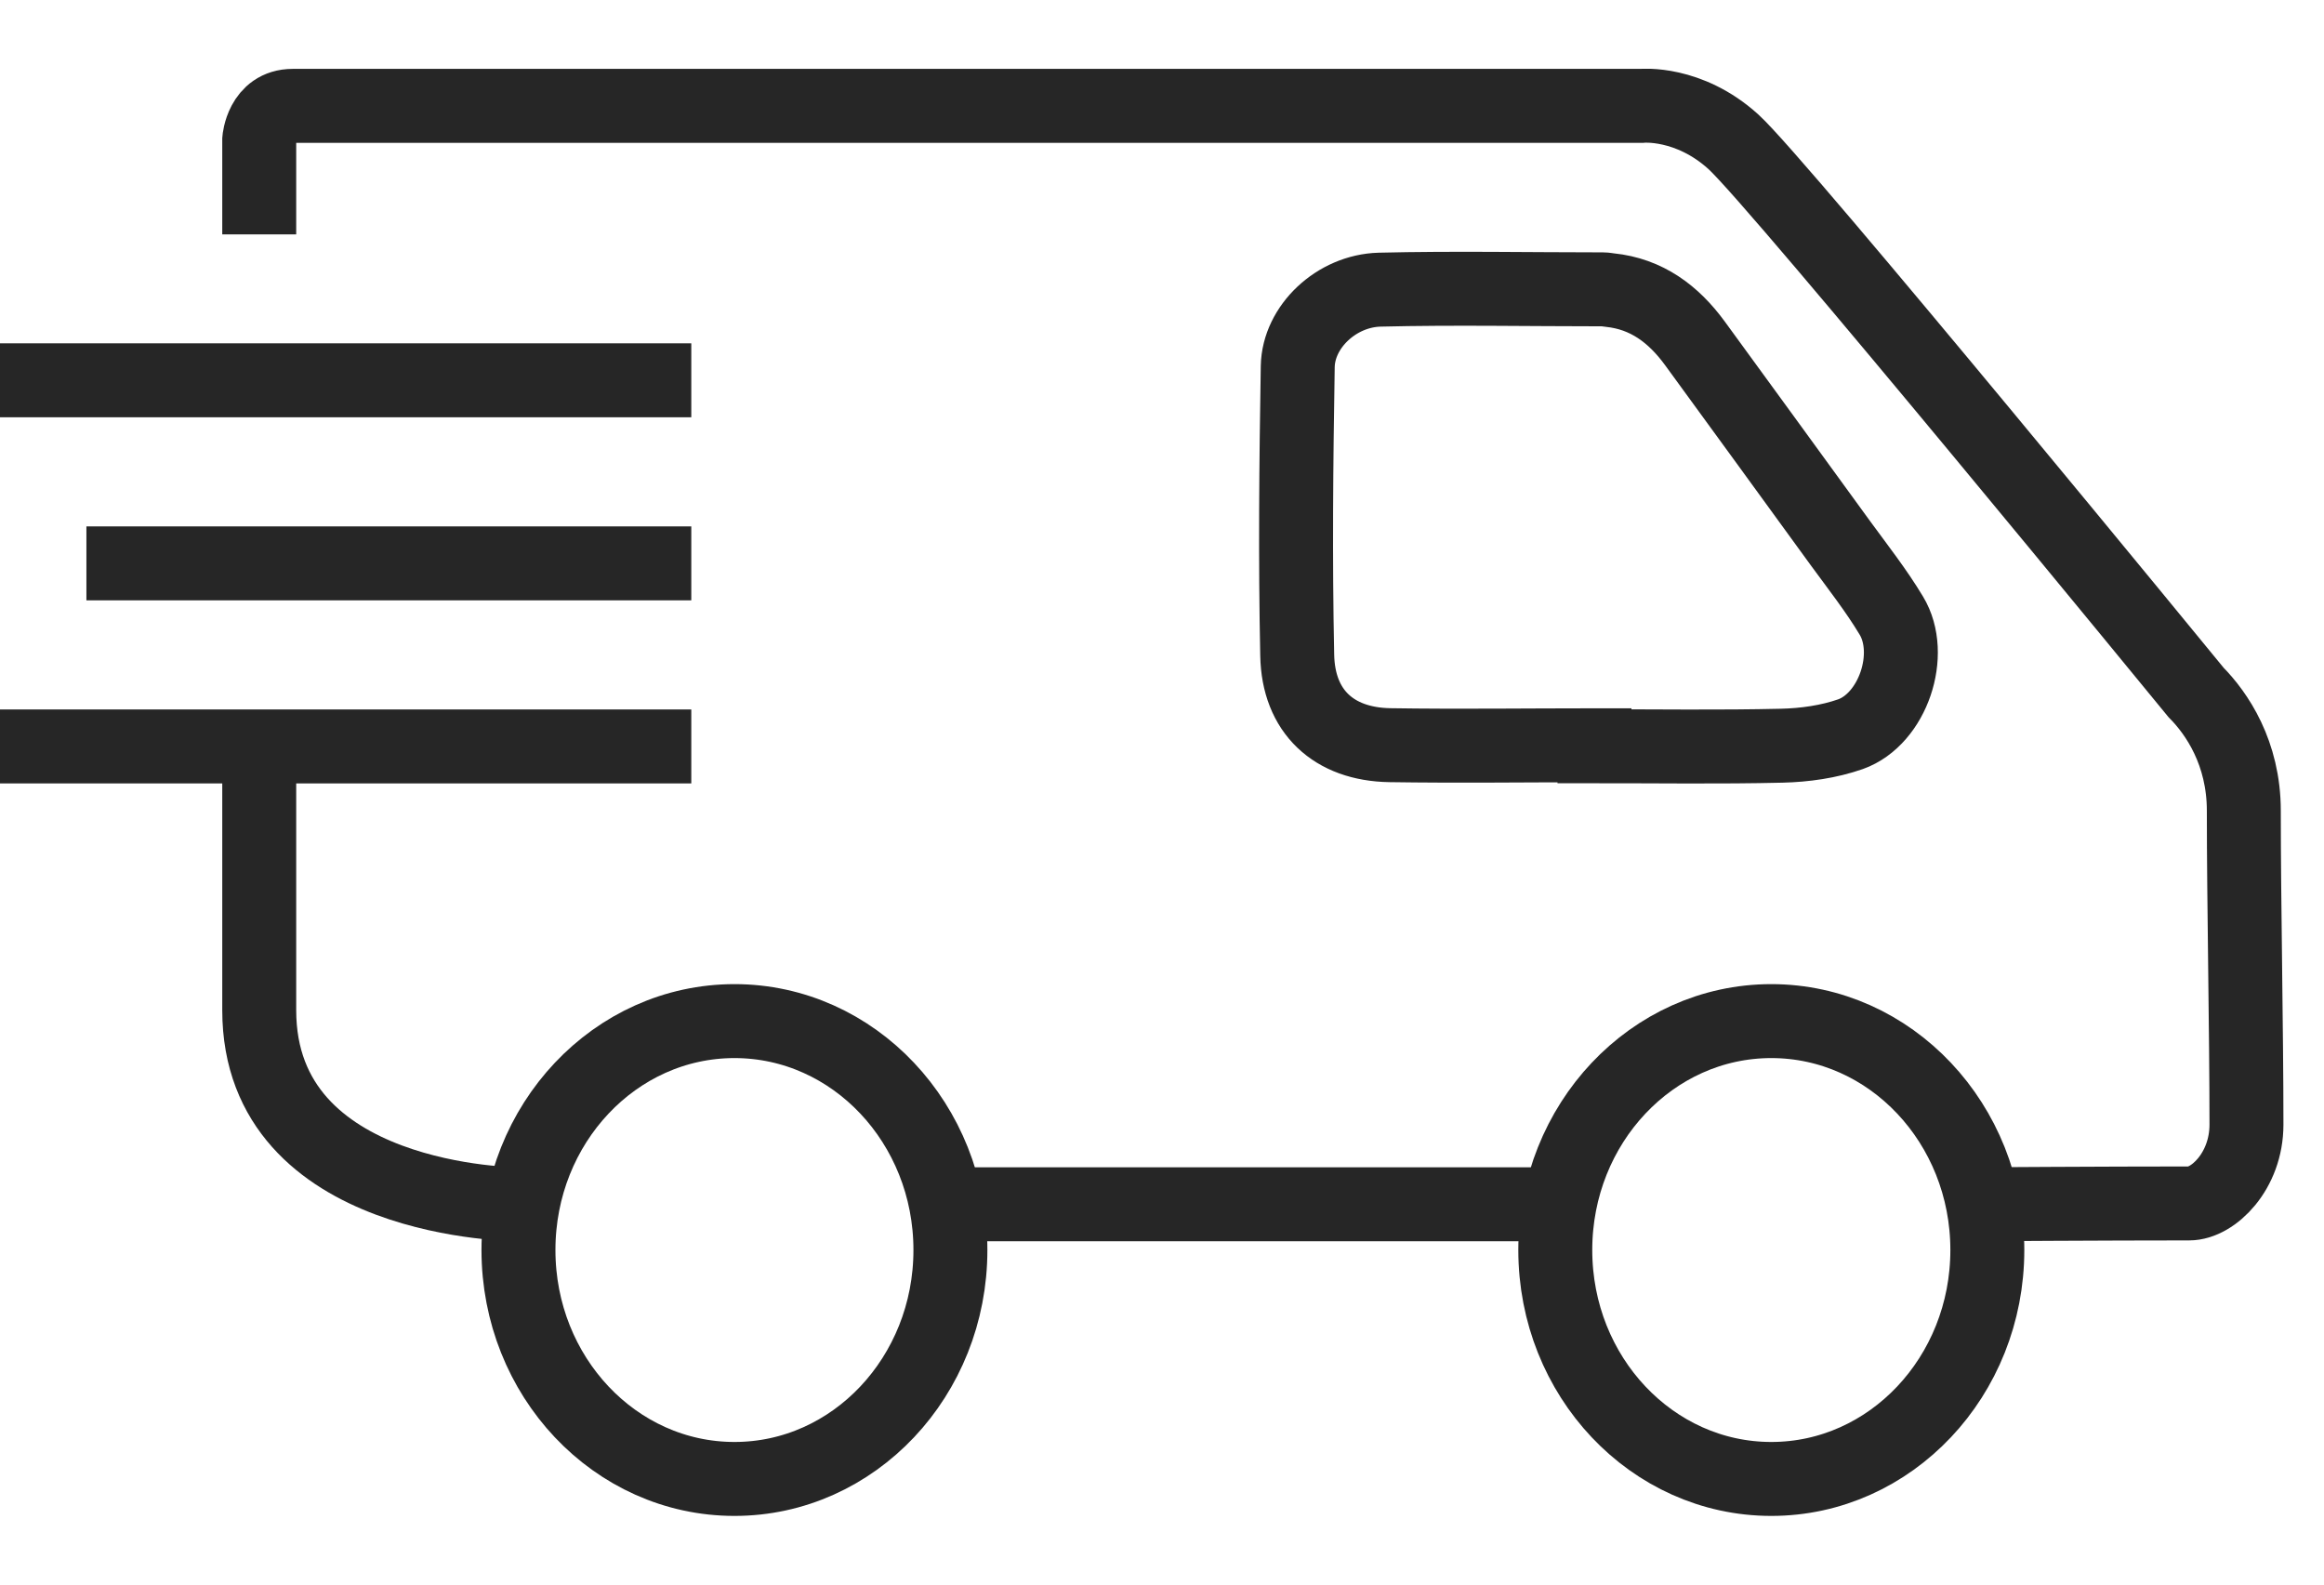 <svg width="22" height="15" viewBox="0 0 22 15" fill="none" xmlns="http://www.w3.org/2000/svg">
<path d="M15.092 7.055C14.447 7.055 13.802 7.064 13.156 7.054C12.626 7.045 12.29 6.736 12.28 6.202C12.261 5.291 12.27 4.38 12.285 3.469C12.292 3.093 12.651 2.753 13.06 2.742C13.766 2.725 14.471 2.739 15.174 2.739C15.197 2.739 15.217 2.744 15.239 2.746C15.588 2.782 15.842 2.973 16.044 3.249C16.504 3.88 16.965 4.512 17.423 5.143C17.588 5.369 17.761 5.589 17.904 5.827C18.125 6.191 17.92 6.806 17.518 6.95C17.312 7.022 17.084 7.054 16.867 7.059C16.277 7.073 15.684 7.064 15.094 7.064C15.094 7.061 15.094 7.059 15.094 7.055H15.092Z" stroke="#262626" stroke-width="0.7"/>
<path d="M6.953 14C8.082 14 8.997 13.03 8.997 11.833C8.997 10.637 8.082 9.666 6.953 9.666C5.823 9.666 4.908 10.637 4.908 11.833C4.908 13.03 5.823 14 6.953 14Z" stroke="#262626" stroke-width="0.7"/>
<path d="M16.768 14C17.897 14 18.813 13.03 18.813 11.833C18.813 10.637 17.897 9.666 16.768 9.666C15.639 9.666 14.723 10.637 14.723 11.833C14.723 13.03 15.639 14 16.768 14Z" stroke="#262626" stroke-width="0.7"/>
<path d="M2.454 2.219V1.321C2.454 1.321 2.479 1.002 2.771 1.002H15.542C15.542 1.002 15.986 0.958 16.41 1.343C16.835 1.727 20.789 6.555 20.789 6.555C20.986 6.754 21.241 7.128 21.241 7.675C21.241 8.551 21.266 9.75 21.266 10.646C21.266 11.088 20.949 11.392 20.724 11.392C19.935 11.392 18.719 11.4 18.719 11.4" stroke="#262626" stroke-width="0.7"/>
<path d="M14.723 11.4H8.998" stroke="#262626" stroke-width="0.7"/>
<path d="M4.907 11.4C4.907 11.4 2.454 11.4 2.454 9.563V7.066" stroke="#262626" stroke-width="0.7"/>
<path d="M0 7.066L6.544 7.066" stroke="#262626" stroke-width="0.7"/>
<path d="M0.818 5.333H6.544" stroke="#262626" stroke-width="0.7"/>
<path d="M0 3.6L6.544 3.6" stroke="#262626" stroke-width="0.7"/>
</svg>
